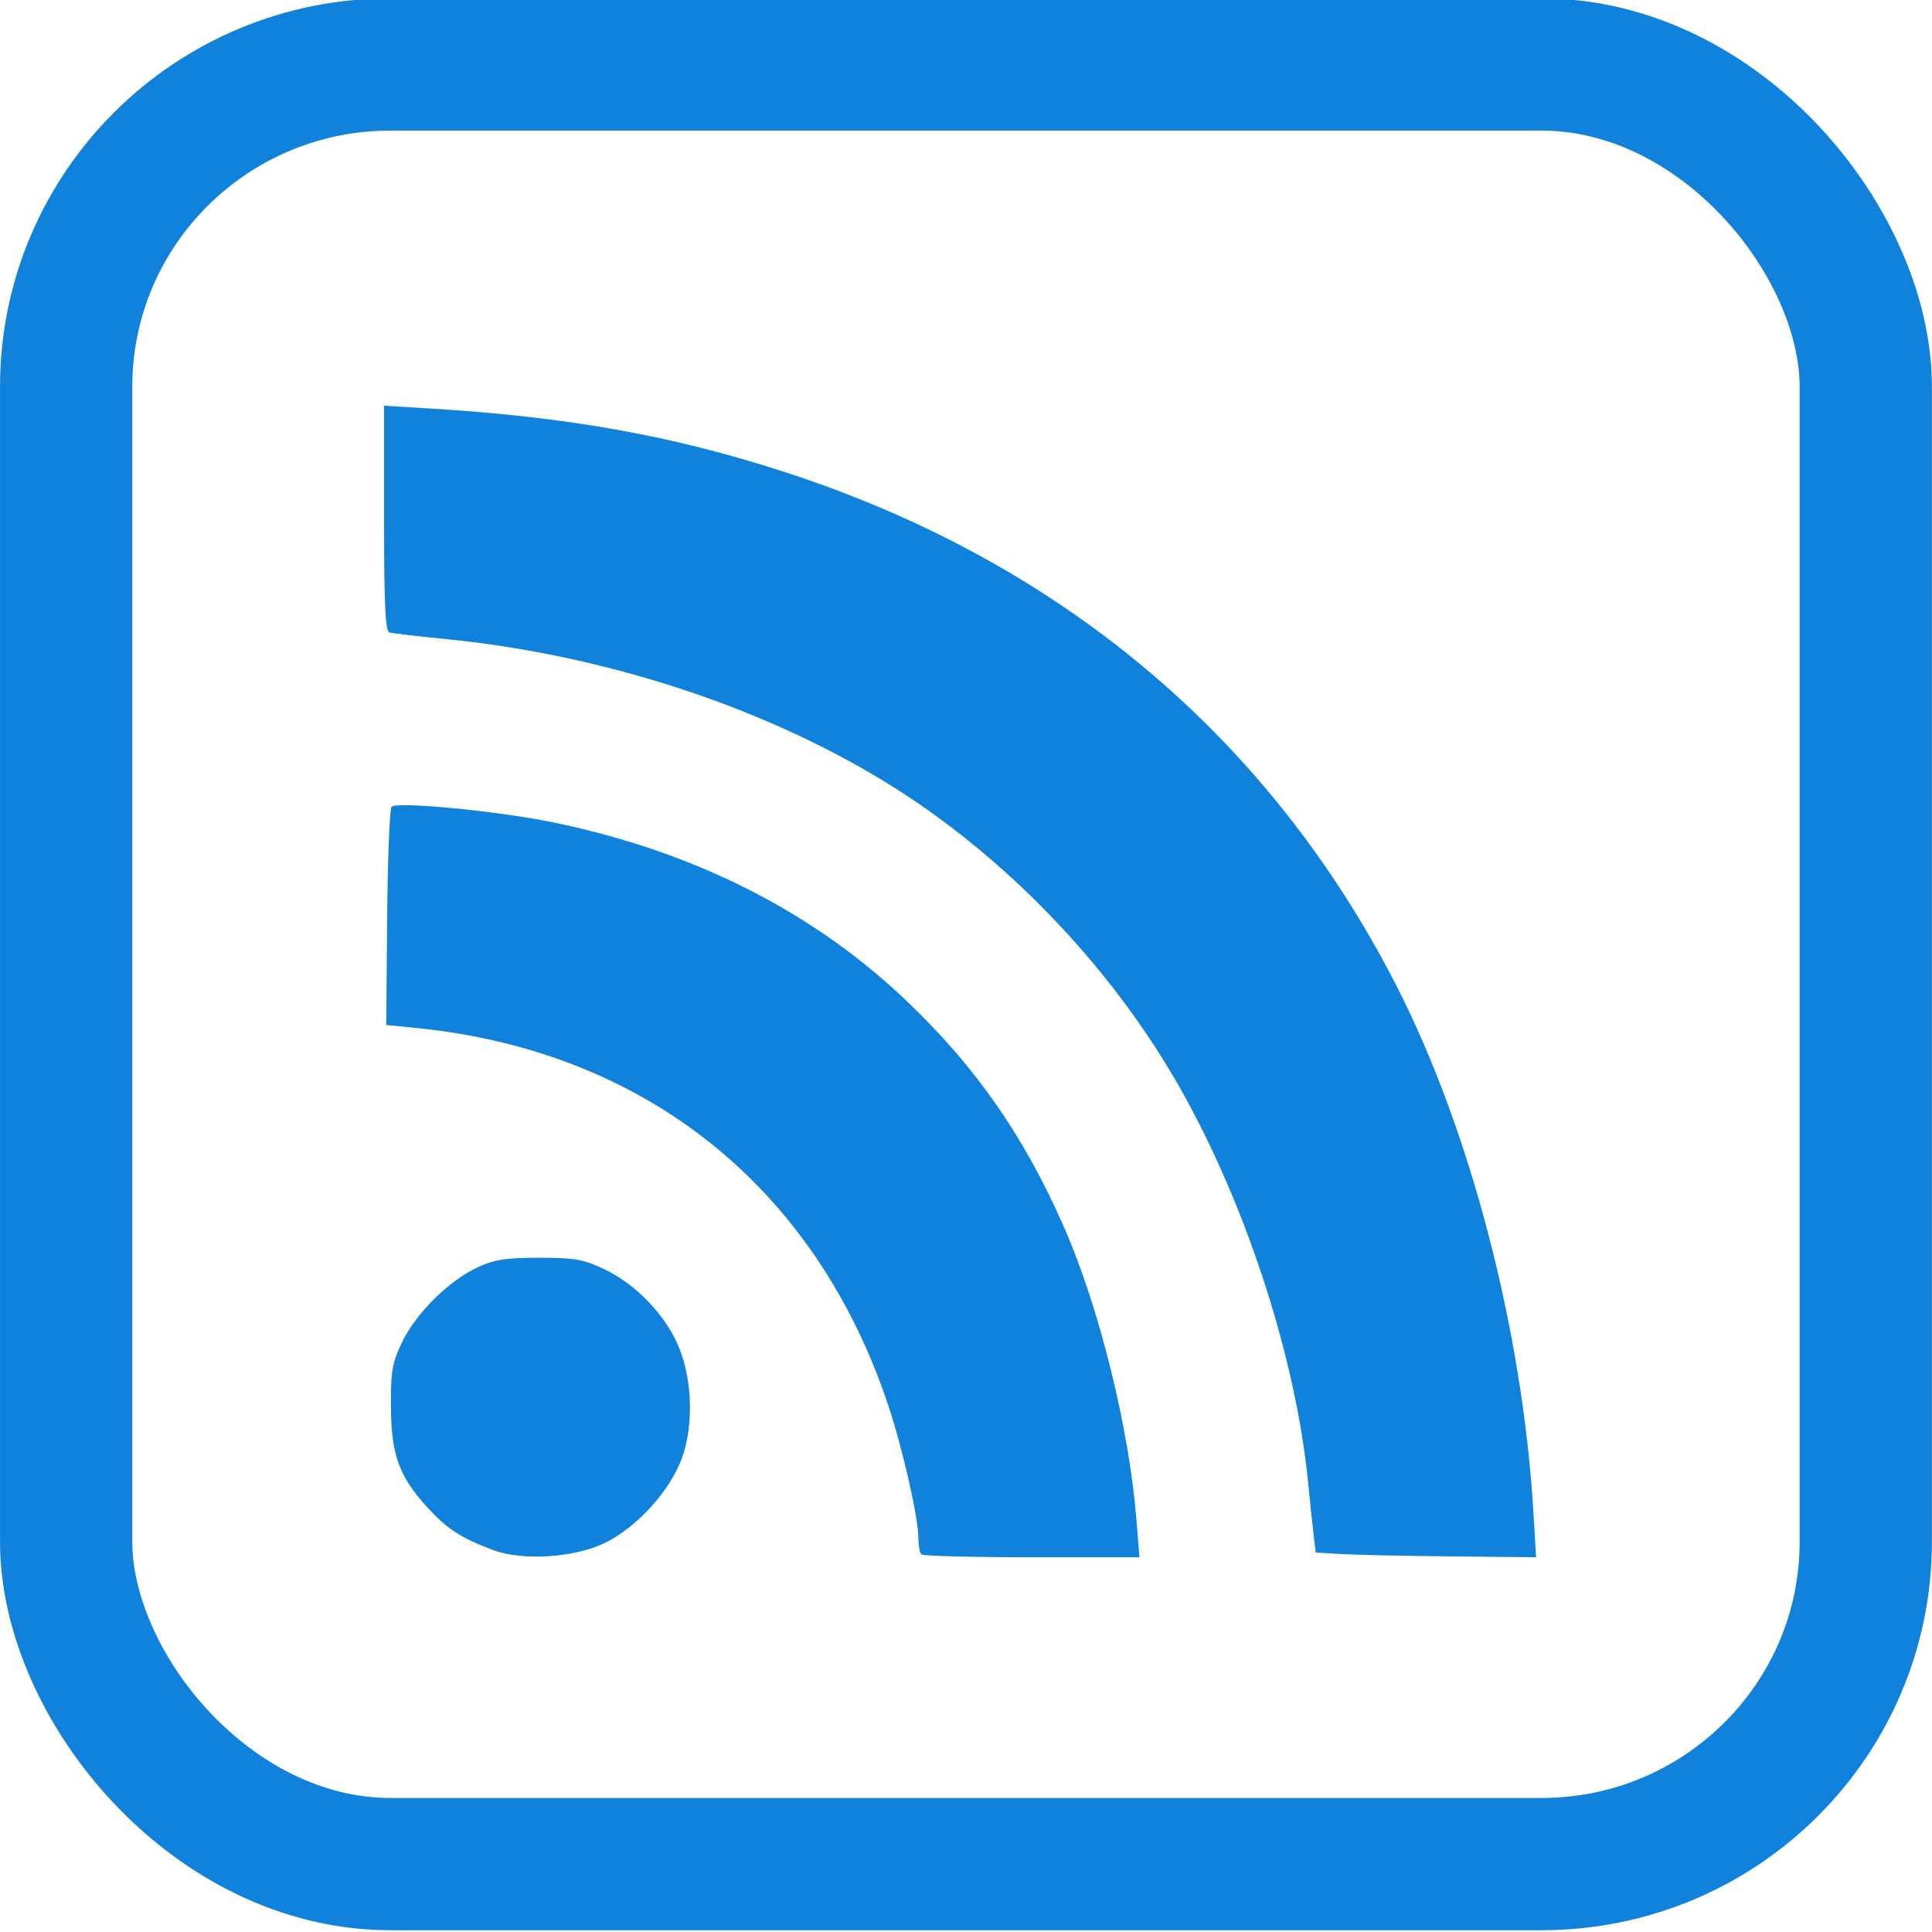<?xml version="1.0" encoding="UTF-8" standalone="no"?>
<!-- Created with Inkscape (http://www.inkscape.org/) -->

<svg
   width="512"
   height="512"
   viewBox="0 0 135.467 135.467"
   version="1.1"
   id="svg1551"
   inkscape:version="1.1.2 (0a00cf5339, 2022-02-04)"
   sodipodi:docname="logo.svg"
   xmlns:inkscape="http://www.inkscape.org/namespaces/inkscape"
   xmlns:sodipodi="http://sodipodi.sourceforge.net/DTD/sodipodi-0.dtd"
   xmlns="http://www.w3.org/2000/svg"
   xmlns:svg="http://www.w3.org/2000/svg"
   xmlns:rdf="http://www.w3.org/1999/02/22-rdf-syntax-ns#"
   xmlns:cc="http://creativecommons.org/ns#"
   xmlns:dc="http://purl.org/dc/elements/1.1/">
  <defs
     id="defs1545" />
  <sodipodi:namedview
     id="base"
     pagecolor="#ffffff"
     bordercolor="#666666"
     borderopacity="1.0"
     inkscape:pageopacity="0.0"
     inkscape:pageshadow="2"
     inkscape:zoom="0.98994949"
     inkscape:cx="156.57364"
     inkscape:cy="340.92649"
     inkscape:document-units="mm"
     inkscape:current-layer="g1492"
     showgrid="false"
     inkscape:window-width="1846"
     inkscape:window-height="1016"
     inkscape:window-x="0"
     inkscape:window-y="0"
     inkscape:window-maximized="1"
     inkscape:pagecheckerboard="0"
     units="px"
     width="512px" />
  <g
     inkscape:label="Calque 1"
     inkscape:groupmode="layer"
     id="layer1"
     transform="translate(0,-197)">
    <g
       style="fill:#1182db;fill-opacity:1"
       id="g1492"
       transform="matrix(1.063,0,0,1.063,31.239,-1662.803)"
       inkscape:export-xdpi="84.084839"
       inkscape:export-ydpi="84.084839">
      <rect
         ry="21.264"
         rx="21.386"
         y="1753.833"
         x="-25.024"
         height="118.706"
         width="118.706"
         id="rect1480"
         style="vector-effect:none;fill:none;fill-opacity:1;stroke:#1182db;stroke-width:8.724;stroke-linecap:butt;stroke-linejoin:miter;stroke-miterlimit:4;stroke-dasharray:none;stroke-dashoffset:0;stroke-opacity:1" />
      <g
         id="g1490"
         transform="matrix(1.227,0,0,1.227,1367.219,-933.048)"
         style="fill:#1182db;fill-opacity:1;stroke-width:2.377">
        <g
           style="fill:#1182db;fill-opacity:1;stroke-width:3.882"
           transform="matrix(0.612,0,0,0.612,-1199.612,2184.436)"
           id="g1488">
          <path
             style="opacity:1;vector-effect:none;fill:#1182db;fill-opacity:1;stroke:none;stroke-width:29.344;stroke-linecap:butt;stroke-linejoin:miter;stroke-miterlimit:4;stroke-dasharray:58.688, 117.375;stroke-dashoffset:0;stroke-opacity:1"
             d="m 541.512,525.346 c -10.413,-4.01 -14.79,-6.864 -21.215,-13.834 -9.511,-10.318 -12.164,-17.62 -12.225,-33.638 -0.045,-11.938 0.419,-14.539 3.857,-21.609 4.601,-9.461 15.512,-20.187 24.986,-24.562 5.425,-2.506 9.384,-3.112 20.31,-3.113 11.667,-9.2e-4 14.674,0.522 21.429,3.725 9.994,4.739 19.323,14.088 24.078,24.131 5.255,11.099 5.954,27.481 1.659,38.924 -4.024,10.722 -14.878,22.604 -25.311,27.708 -10.287,5.033 -27.664,6.082 -37.569,2.268 z"
             id="path1482"
             inkscape:connector-curvature="0"
             transform="scale(0.265)" />
          <path
             style="opacity:1;vector-effect:none;fill:#1182db;fill-opacity:1;stroke:none;stroke-width:29.344;stroke-linecap:butt;stroke-linejoin:miter;stroke-miterlimit:4;stroke-dasharray:58.688, 117.375;stroke-dashoffset:0;stroke-opacity:1"
             d="m 683.893,526.922 c -0.524,-0.524 -0.962,-2.935 -0.975,-5.357 -0.035,-6.927 -5.19,-29.622 -10.011,-44.077 C 648.75,405.057 592.218,359.917 516.263,352.409 l -9.75,-0.964 0.314,-35.6 c 0.173,-19.58 0.825,-36.111 1.45,-36.736 1.817,-1.817 35.295,1.406 53.502,5.152 47.008,9.669 86.723,29.836 117.964,59.899 22.608,21.756 38.252,44.32 51.339,74.05 11.727,26.64 21.653,66.649 24.104,97.163 l 1.004,12.5 h -35.673 c -19.62,0 -36.101,-0.429 -36.625,-0.952 z"
             id="path1484"
             inkscape:connector-curvature="0"
             transform="scale(0.265)" />
          <path
             style="opacity:1;vector-effect:none;fill:#1182db;fill-opacity:1;stroke:none;stroke-width:29.344;stroke-linecap:butt;stroke-linejoin:miter;stroke-miterlimit:4;stroke-dasharray:58.688, 117.375;stroke-dashoffset:0;stroke-opacity:1"
             d="m 823.423,526.82 -8.803,-0.504 -0.791,-6.721 c -0.435,-3.696 -1.194,-10.899 -1.687,-16.007 -4.347,-45.056 -23.32,-100.712 -47.772,-140.136 -22.387,-36.096 -54.414,-68.563 -89.469,-90.698 -41.253,-26.049 -95.063,-43.893 -148.39,-49.208 -9.429,-0.94 -17.946,-1.937 -18.929,-2.217 -1.37,-0.39 -1.786,-9.197 -1.786,-37.833 v -37.325 l 15.357,0.933 c 45.688,2.777 80.324,8.984 117.5,21.058 91.166,29.607 160.462,87.771 202.618,170.068 24.636,48.093 41.984,114.786 45.523,175.001 l 0.861,14.643 -27.715,-0.275 c -15.243,-0.151 -31.677,-0.502 -36.519,-0.779 z"
             id="path1486"
             inkscape:connector-curvature="0"
             transform="scale(0.265)" />
        </g>
      </g>
    </g>
  </g>
</svg>
